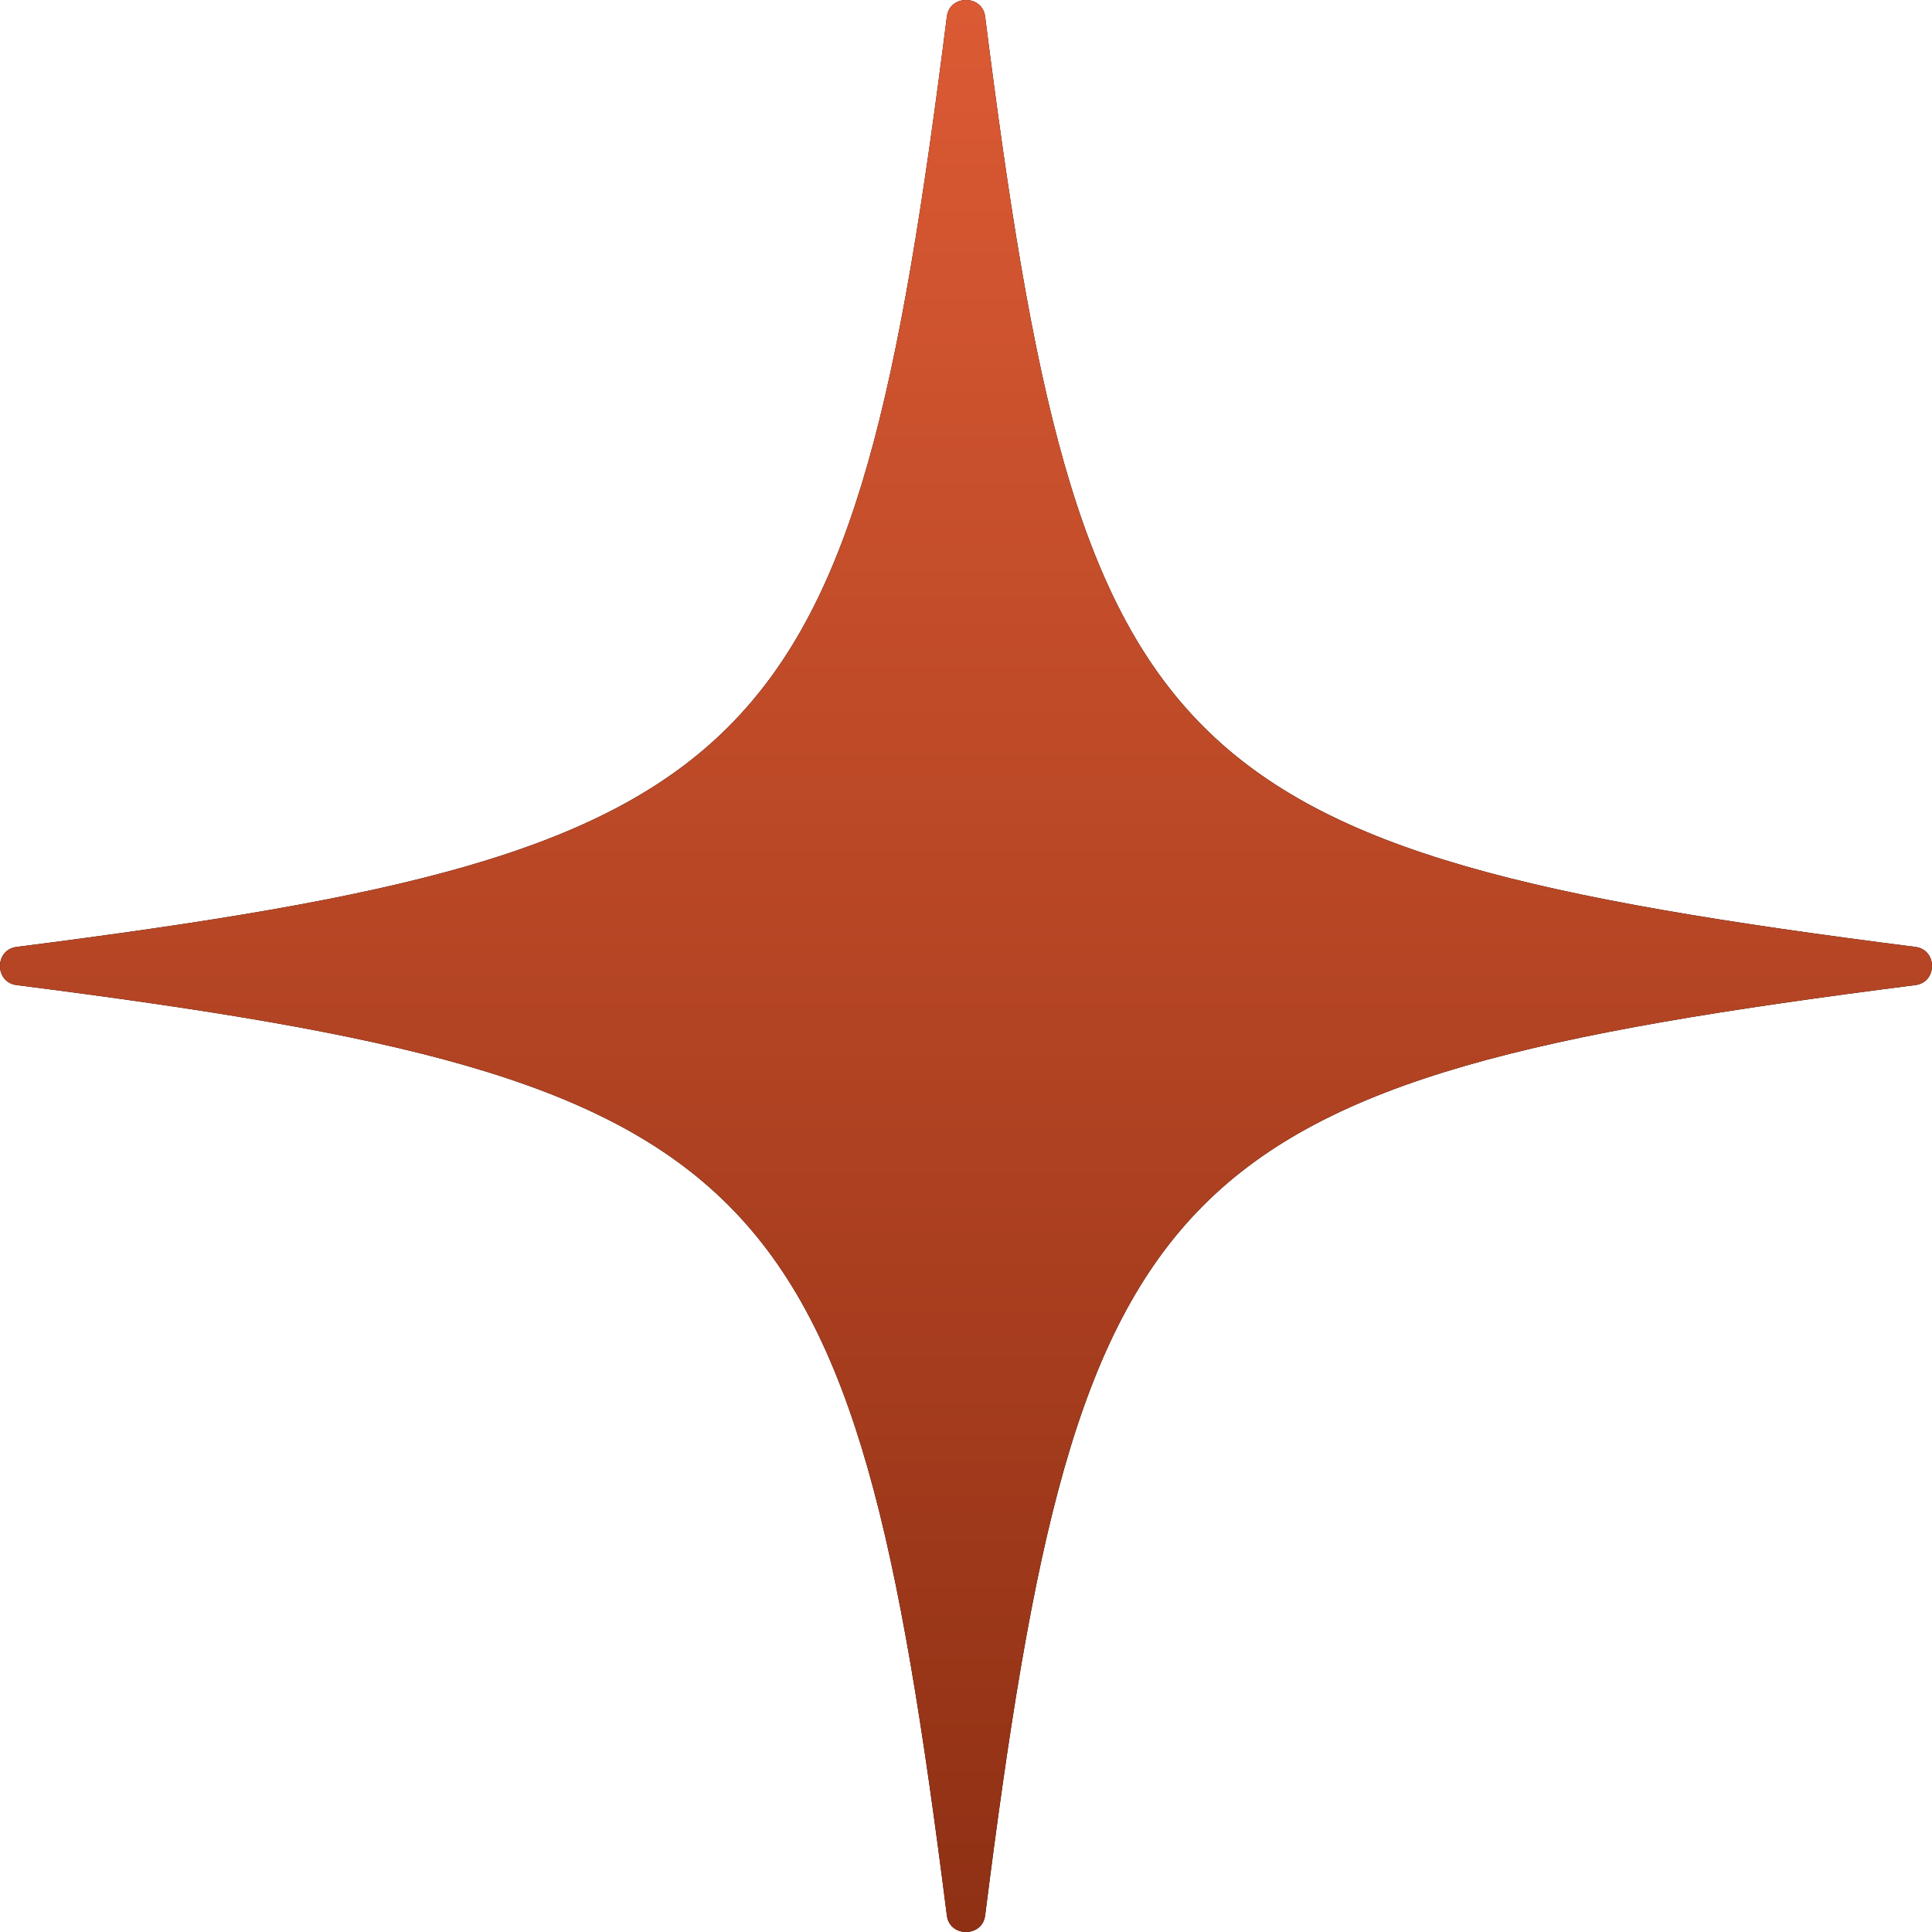 <?xml version="1.0" encoding="UTF-8"?> <svg xmlns="http://www.w3.org/2000/svg" width="60" height="60" viewBox="0 0 60 60" fill="none"><path d="M29.406 59.49C29.492 60.17 30.508 60.17 30.594 59.49C33.533 36.254 36.064 33.58 59.488 30.592C60.171 30.505 60.171 29.495 59.488 29.408C36.064 26.42 33.533 23.746 30.594 0.51C30.508 -0.17 29.492 -0.17 29.406 0.51C26.467 23.746 23.936 26.42 0.512 29.408C-0.171 29.495 -0.171 30.505 0.512 30.592C23.936 33.58 26.467 36.254 29.406 59.49Z" fill="black"></path><path d="M29.406 59.49C29.492 60.17 30.508 60.17 30.594 59.49C33.533 36.254 36.064 33.58 59.488 30.592C60.171 30.505 60.171 29.495 59.488 29.408C36.064 26.42 33.533 23.746 30.594 0.51C30.508 -0.17 29.492 -0.17 29.406 0.51C26.467 23.746 23.936 26.42 0.512 29.408C-0.171 29.495 -0.171 30.505 0.512 30.592C23.936 33.58 26.467 36.254 29.406 59.49Z" fill="url(#paint0_linear_3158_1200)"></path><defs><linearGradient id="paint0_linear_3158_1200" x1="30" y1="60" x2="30" y2="0" gradientUnits="userSpaceOnUse"><stop stop-color="#8F3014"></stop><stop offset="1" stop-color="#DB5A34"></stop></linearGradient></defs></svg> 
